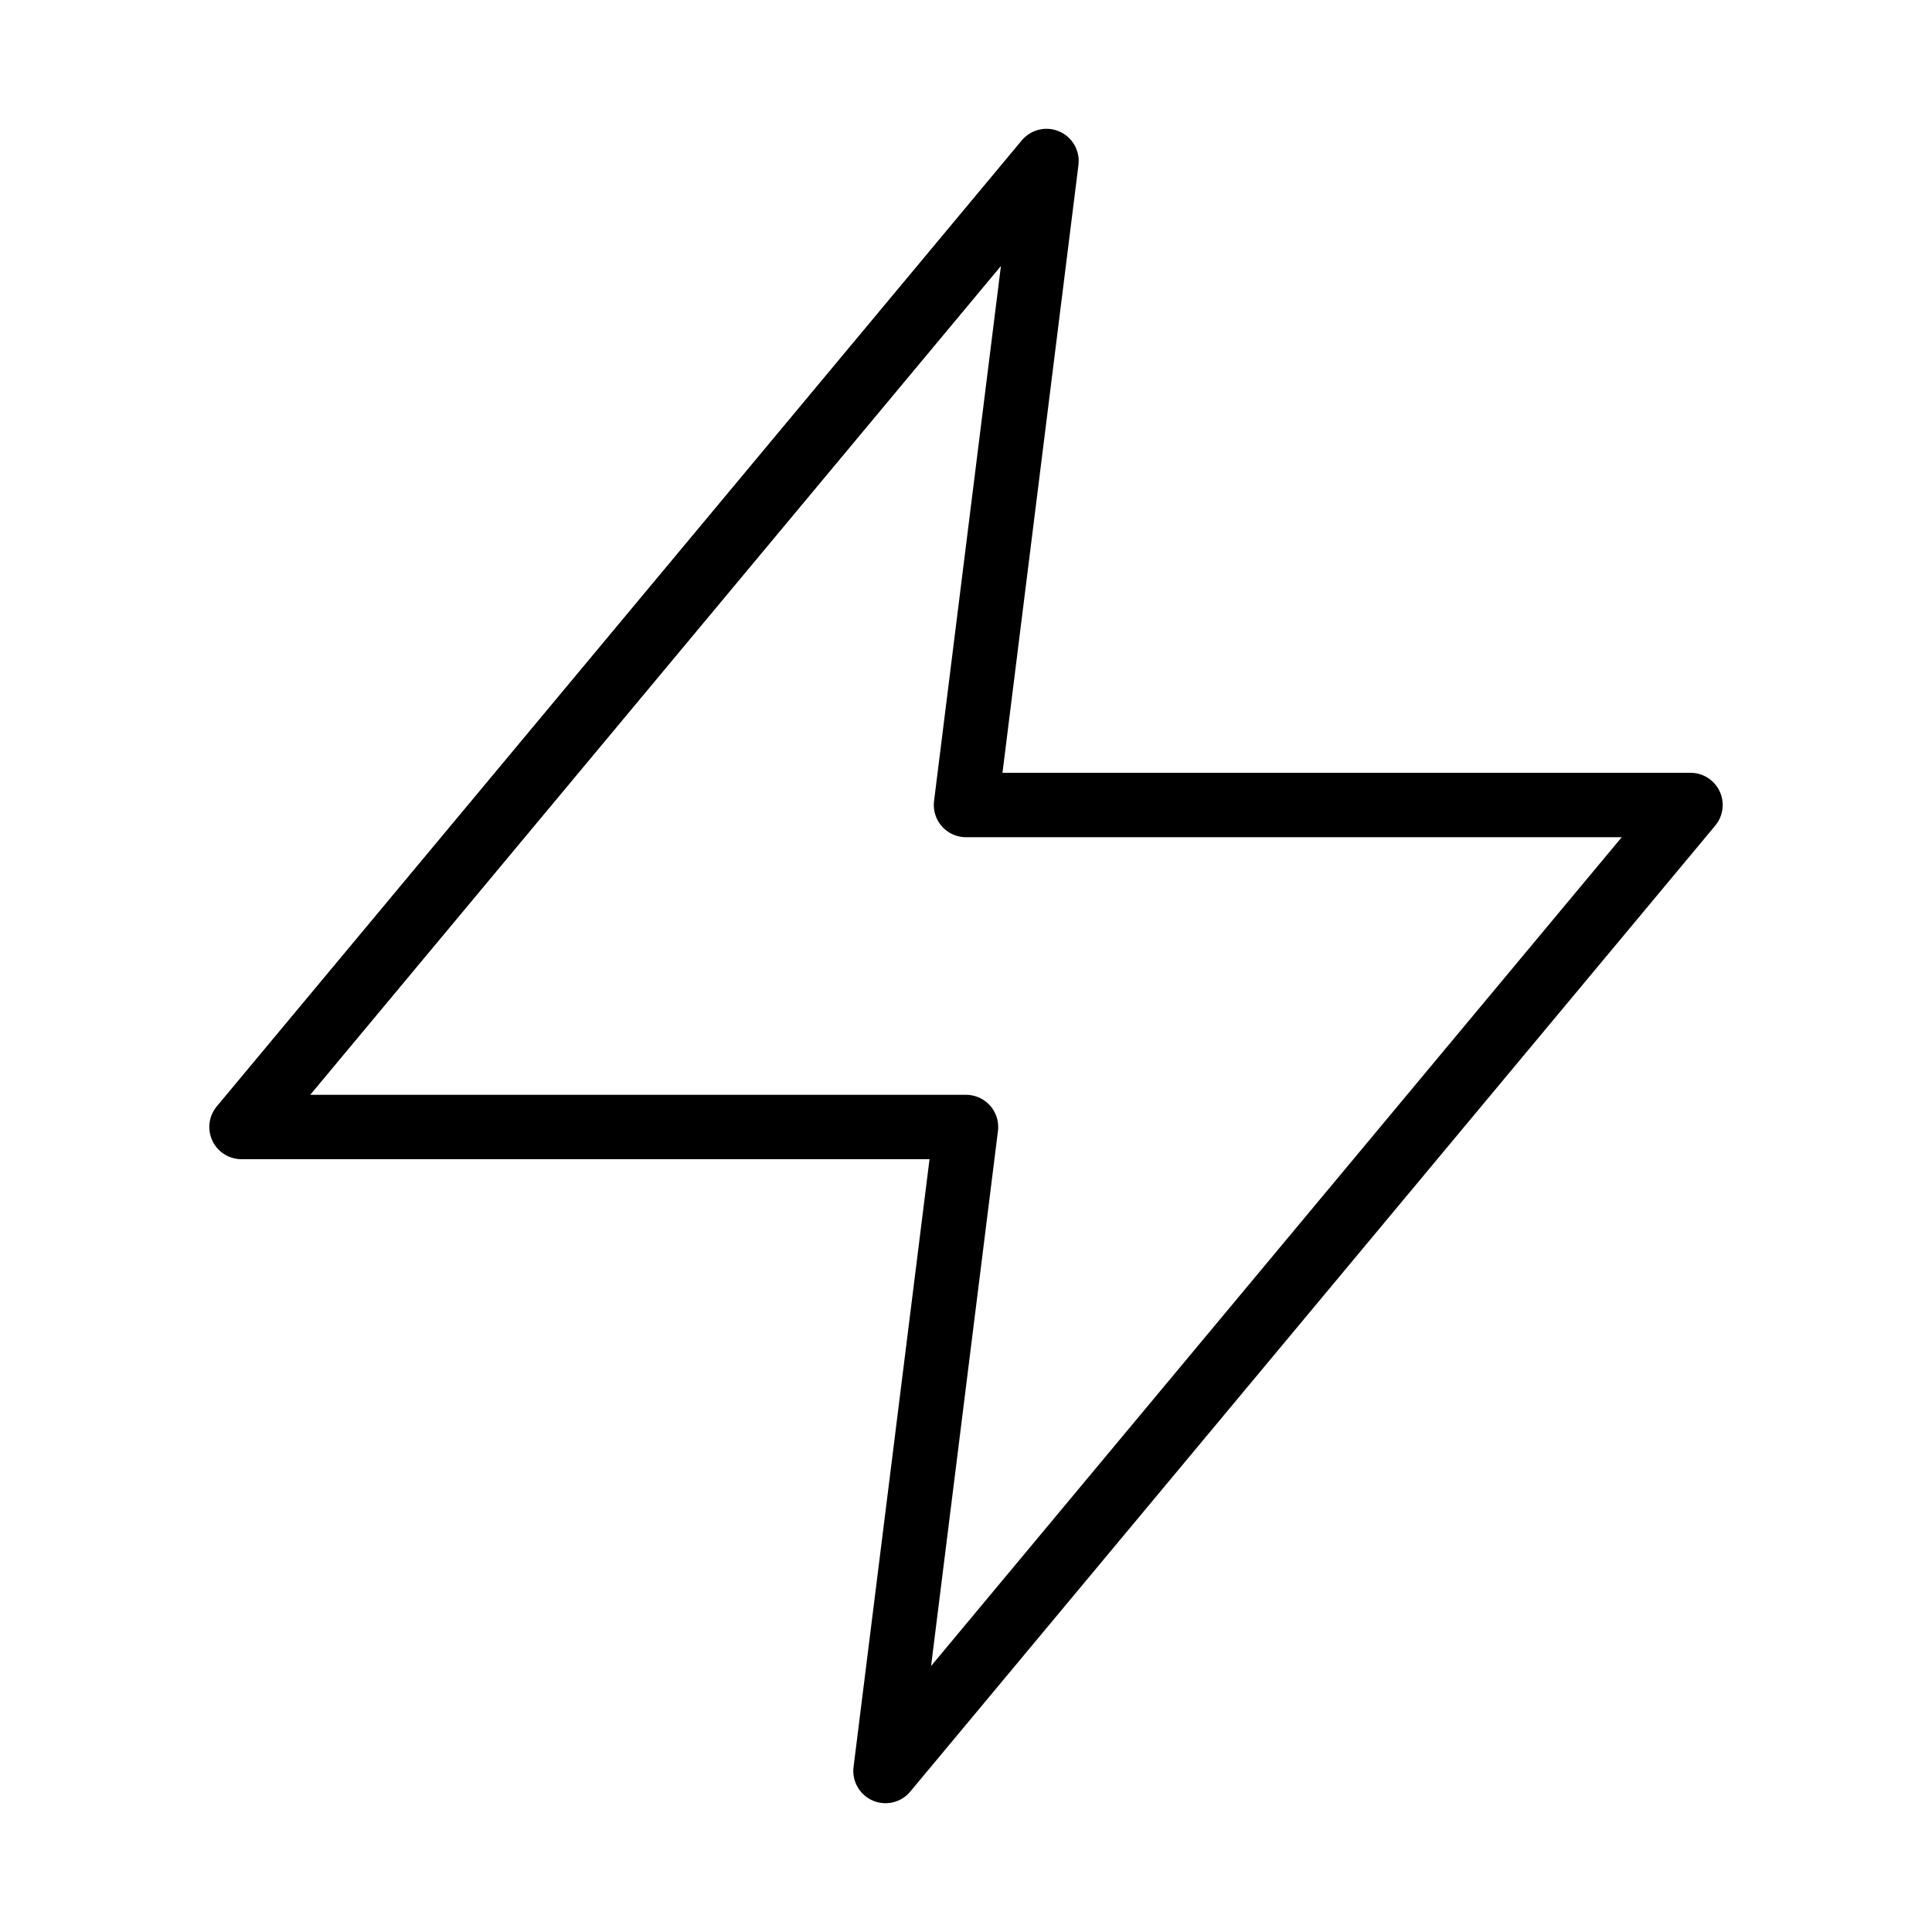 <svg xmlns="http://www.w3.org/2000/svg" width="30" height="30" fill="none"><path stroke="#000" stroke-linecap="round" stroke-linejoin="round" d="m16.25 2.5-12.5 15H15l-1.25 10 12.5-15H15l1.25-10z"/></svg>